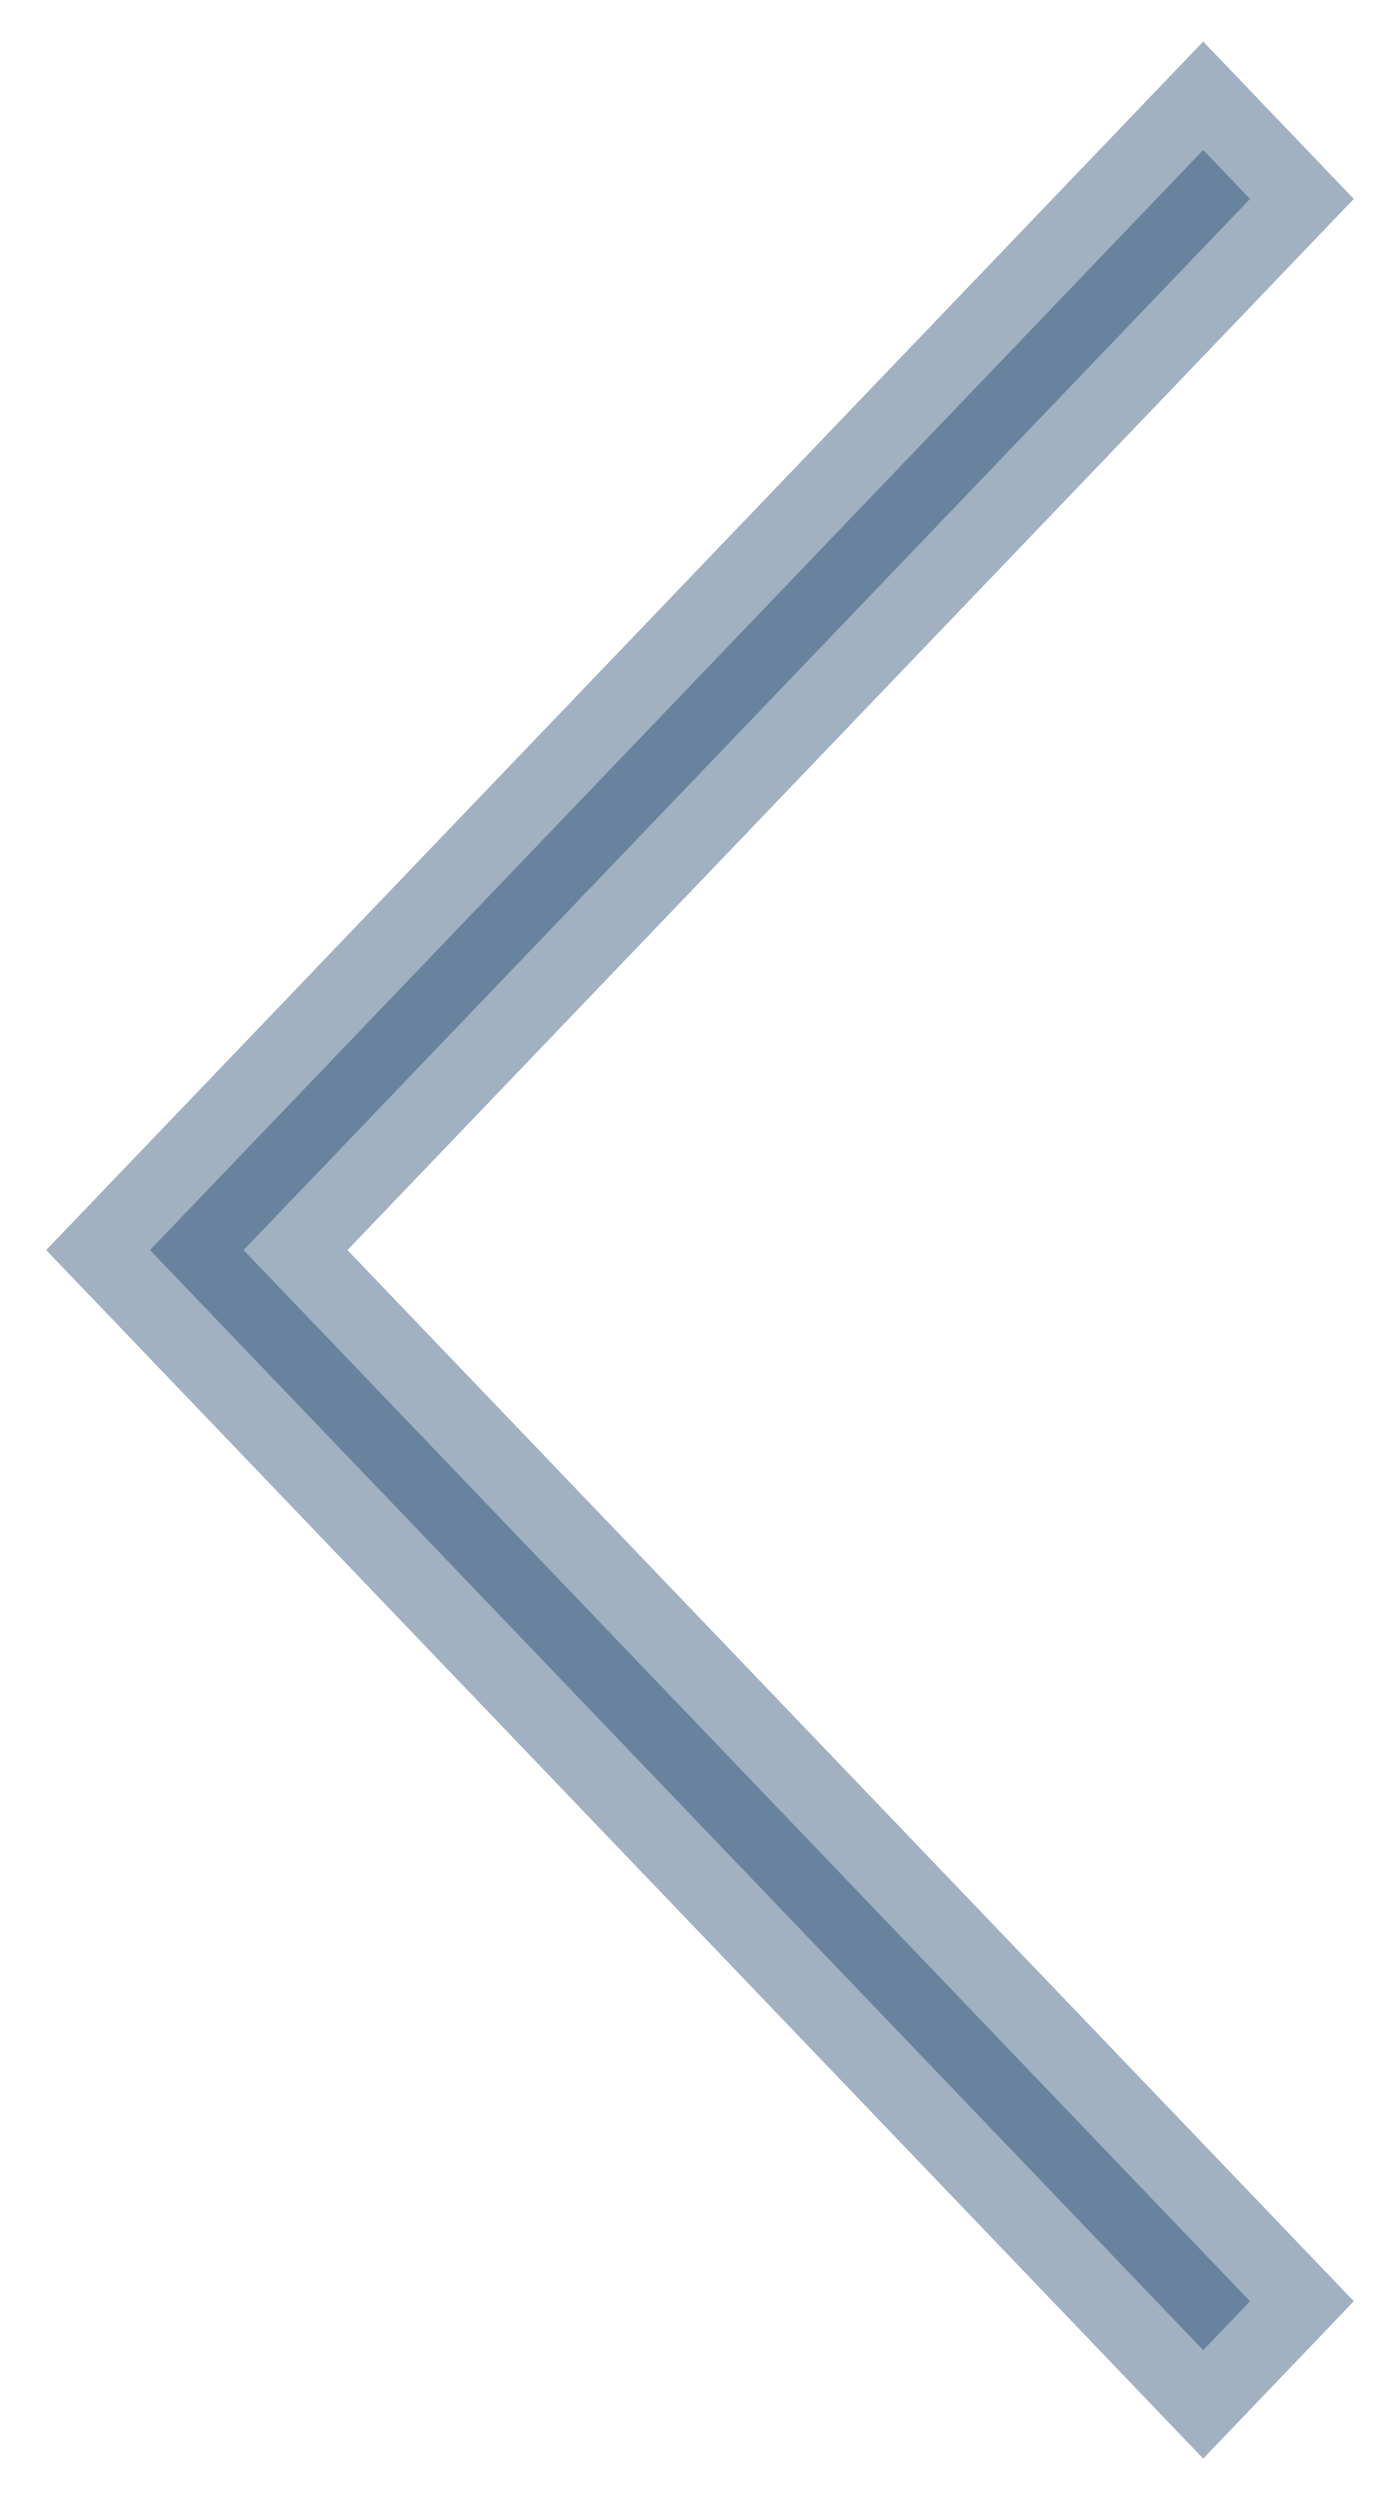 <svg width="28" height="50" viewBox="0 0 28 50" fill="none" xmlns="http://www.w3.org/2000/svg">
<path opacity="0.4" fill-rule="evenodd" clip-rule="evenodd" d="M4.872 25L25 46.022L24.064 47L3 25L24.064 3L25 3.978L4.872 25Z" fill="#153C67" stroke="#153C67" stroke-width="3"/>
</svg>
